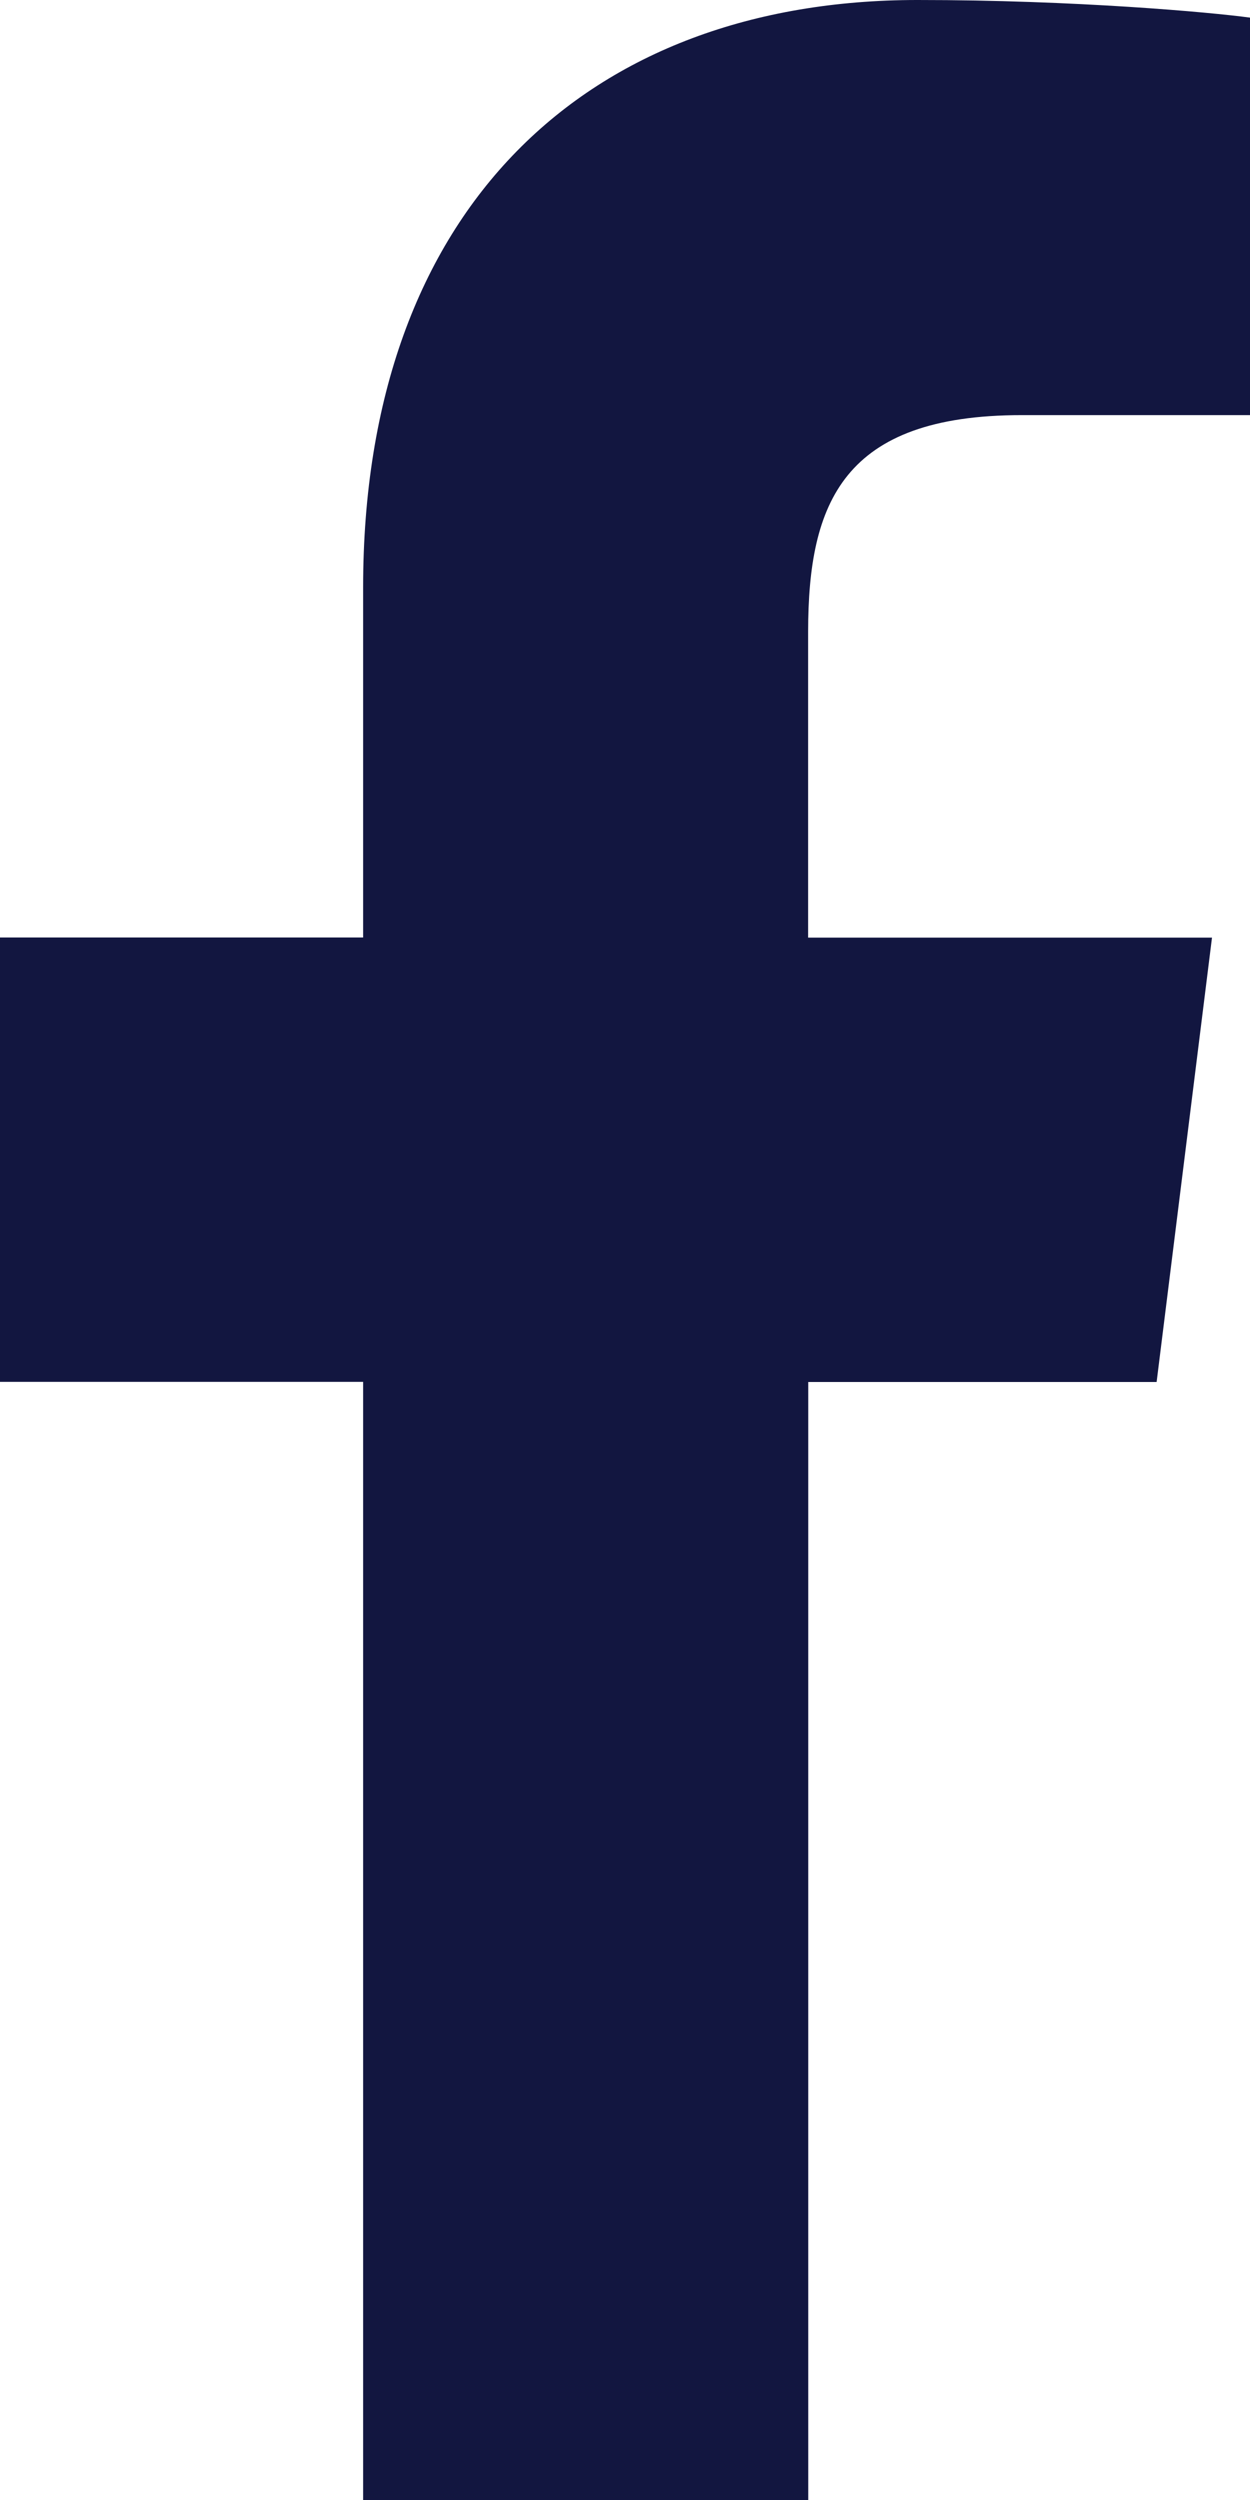 <?xml version="1.0" encoding="UTF-8"?>
<svg width="10px" height="20px" viewBox="0 0 10 20" version="1.1" xmlns="http://www.w3.org/2000/svg" xmlns:xlink="http://www.w3.org/1999/xlink">
    <title>facebook (6)</title>
    <g id="Locus_Sub_Page" stroke="none" stroke-width="1" fill="none" fill-rule="evenodd">
        <g id="Locus_News-detail" transform="translate(-243, -821)" fill="#121640" fill-rule="nonzero">
            <g id="facebook-(6)" transform="translate(243, 821)">
                <path d="M8.174,3.321 L10,3.321 L10,0.141 C9.685,0.098 8.602,0 7.34,0 C4.708,0 2.905,1.656 2.905,4.699 L2.905,7.5 L0,7.5 L0,11.055 L2.905,11.055 L2.905,20 L6.466,20 L6.466,11.056 L9.253,11.056 L9.696,7.501 L6.465,7.501 L6.465,5.052 C6.466,4.024 6.743,3.321 8.174,3.321 L8.174,3.321 Z" id="Path"></path>
            </g>
        </g>
    </g>
</svg>